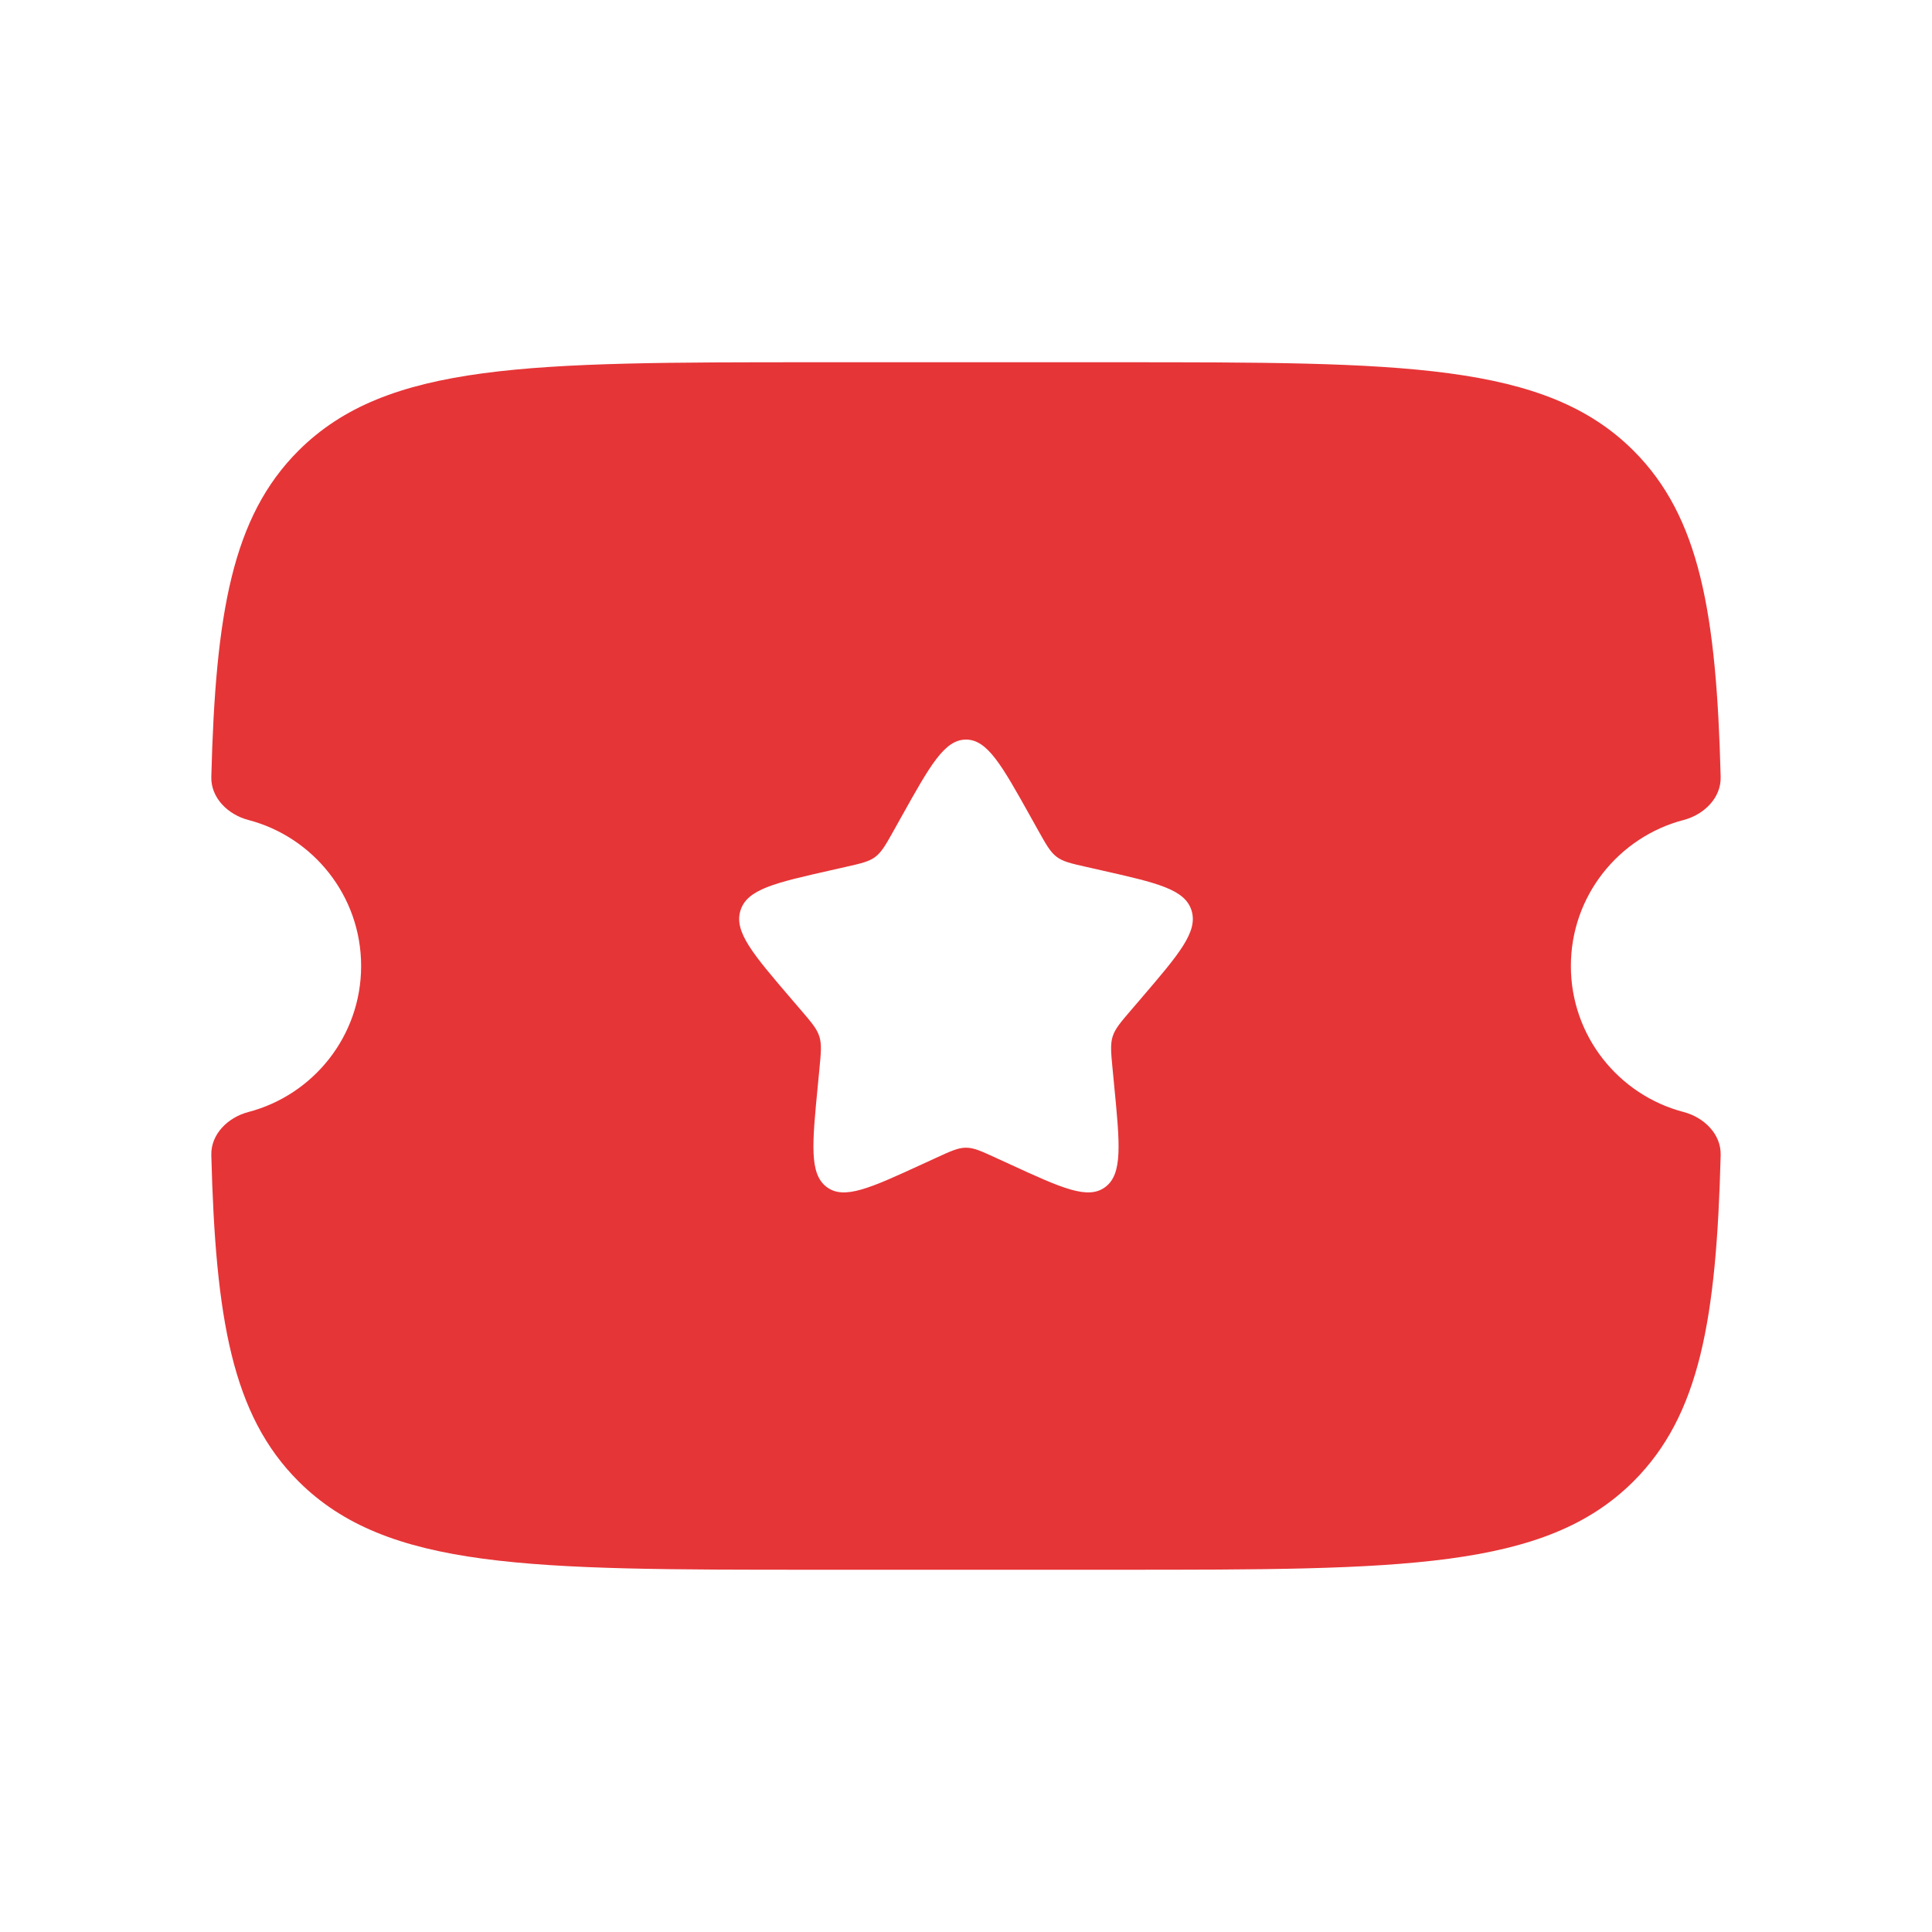 <svg width="72" height="72" viewBox="0 0 72 72" fill="none" xmlns="http://www.w3.org/2000/svg">
<path fill-rule="evenodd" clip-rule="evenodd" d="M30.365 13.5H41.635C52.262 13.5 57.575 13.5 60.876 16.795C63.347 19.262 63.968 22.854 64.124 28.953C64.145 29.735 63.503 30.36 62.745 30.558C60.326 31.191 58.542 33.388 58.542 36C58.542 38.612 60.326 40.809 62.745 41.442C63.503 41.64 64.145 42.265 64.124 43.047C63.968 49.147 63.347 52.738 60.876 55.205C57.575 58.5 52.262 58.5 41.635 58.5H30.365C19.738 58.5 14.425 58.5 11.124 55.205C8.653 52.738 8.032 49.147 7.875 43.047C7.855 42.265 8.497 41.64 9.255 41.442C11.674 40.809 13.458 38.612 13.458 36C13.458 33.388 11.674 31.191 9.255 30.558C8.497 30.36 7.855 29.735 7.875 28.953C8.032 22.854 8.653 19.262 11.124 16.795C14.425 13.5 19.738 13.5 30.365 13.5ZM38.683 30.934L38.406 30.438C37.336 28.521 36.8 27.562 36 27.562C35.2 27.562 34.664 28.521 33.594 30.438L33.317 30.934C33.012 31.479 32.86 31.751 32.623 31.931C32.386 32.111 32.09 32.178 31.499 32.311L30.962 32.433C28.882 32.902 27.843 33.137 27.595 33.931C27.348 34.725 28.057 35.552 29.474 37.207L29.841 37.635C30.244 38.105 30.445 38.34 30.536 38.63C30.626 38.921 30.596 39.235 30.535 39.862L30.48 40.433C30.265 42.641 30.158 43.745 30.806 44.235C31.453 44.726 32.427 44.279 34.373 43.384L34.877 43.153C35.43 42.898 35.707 42.771 36 42.771C36.293 42.771 36.57 42.898 37.123 43.153L37.627 43.384C39.573 44.279 40.547 44.726 41.194 44.235C41.842 43.745 41.735 42.641 41.52 40.433L41.465 39.862C41.404 39.235 41.374 38.921 41.464 38.63C41.555 38.34 41.756 38.105 42.159 37.635L42.526 37.207C43.943 35.552 44.652 34.725 44.405 33.931C44.157 33.137 43.118 32.902 41.038 32.433L40.501 32.311C39.91 32.178 39.614 32.111 39.377 31.931C39.14 31.751 38.988 31.479 38.683 30.934Z" fill="#E63537"/>
</svg>
